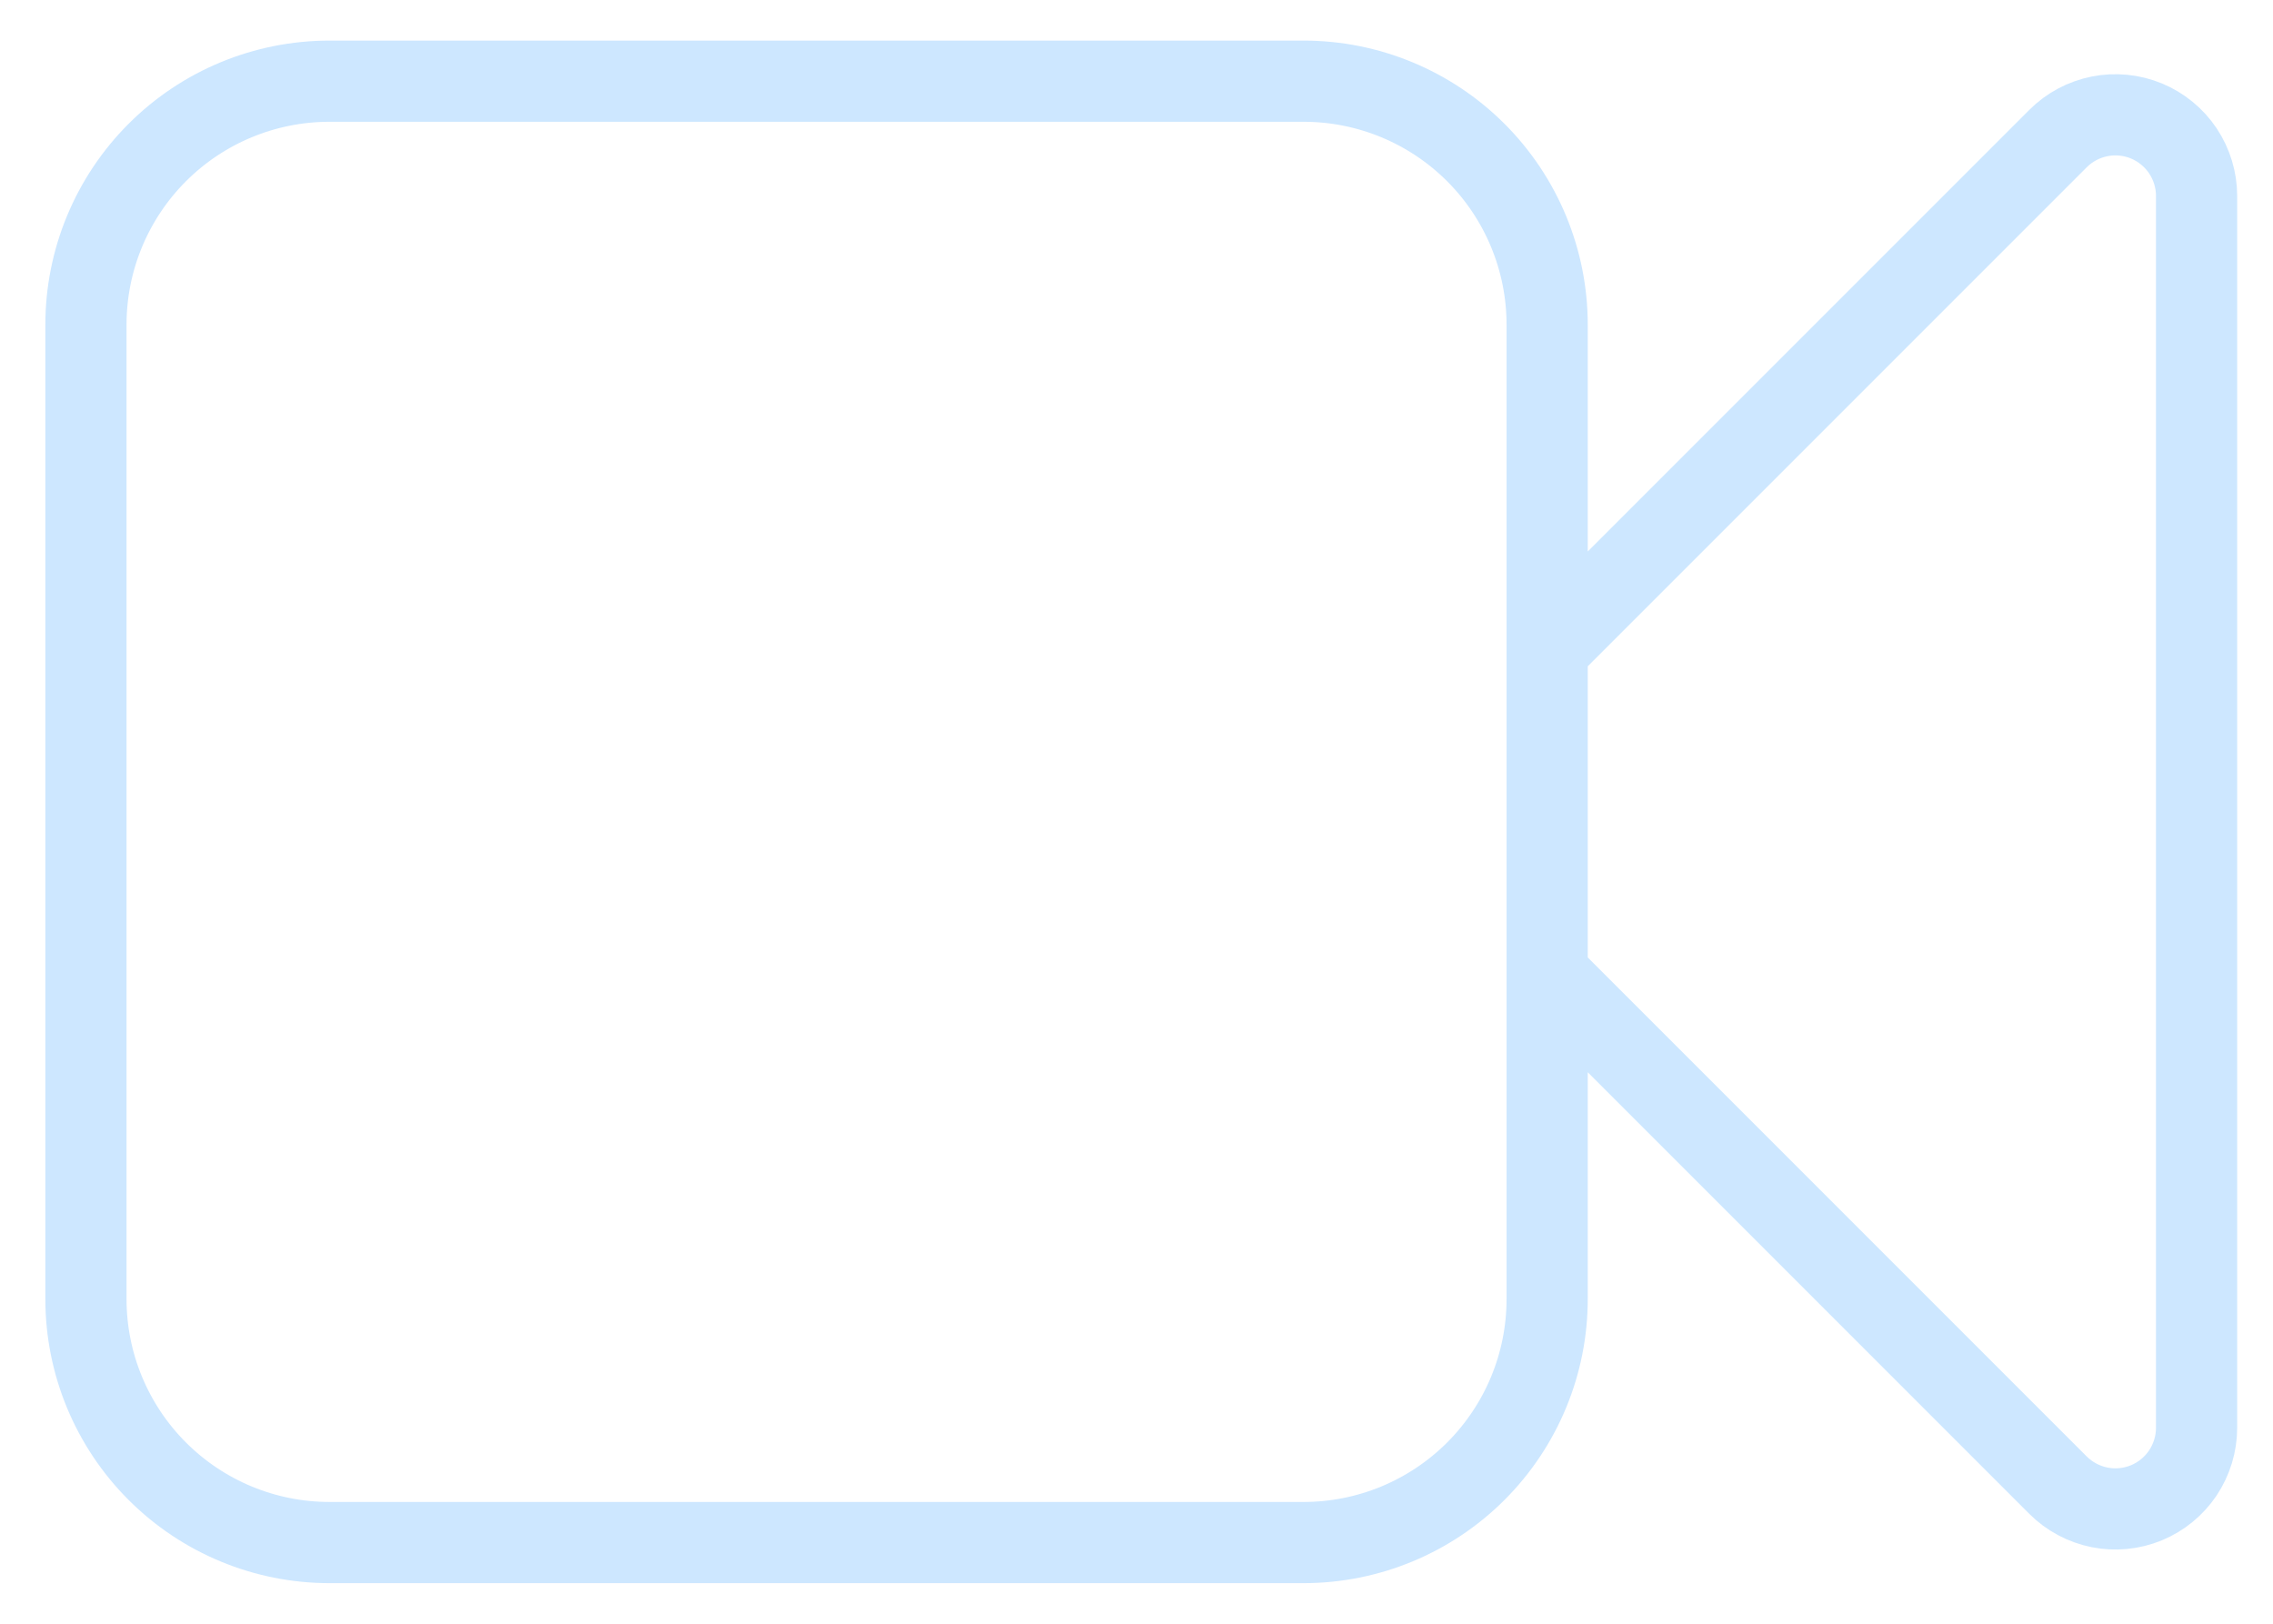 <svg width="42" height="30" viewBox="0 0 42 30" fill="none" xmlns="http://www.w3.org/2000/svg">
<path d="M28.588 12L38.028 2.56C38.238 2.35 38.505 2.208 38.796 2.15C39.086 2.092 39.388 2.122 39.662 2.235C39.936 2.349 40.17 2.541 40.335 2.787C40.499 3.034 40.588 3.324 40.588 3.62V26.38C40.588 26.677 40.499 26.966 40.335 27.213C40.17 27.459 39.936 27.651 39.662 27.765C39.388 27.878 39.086 27.908 38.796 27.85C38.505 27.792 38.238 27.649 38.028 27.44L28.588 18M6.088 28.5H24.088C25.281 28.5 26.426 28.026 27.27 27.182C28.114 26.338 28.588 25.194 28.588 24V6C28.588 4.807 28.114 3.662 27.27 2.818C26.426 1.974 25.281 1.5 24.088 1.5H6.088C4.894 1.5 3.75 1.974 2.906 2.818C2.062 3.662 1.588 4.807 1.588 6V24C1.588 25.194 2.062 26.338 2.906 27.182C3.75 28.026 4.894 28.5 6.088 28.5V28.5Z" stroke="#CDE7FF" stroke-width="1.5" stroke-linecap="round"/>
</svg>
